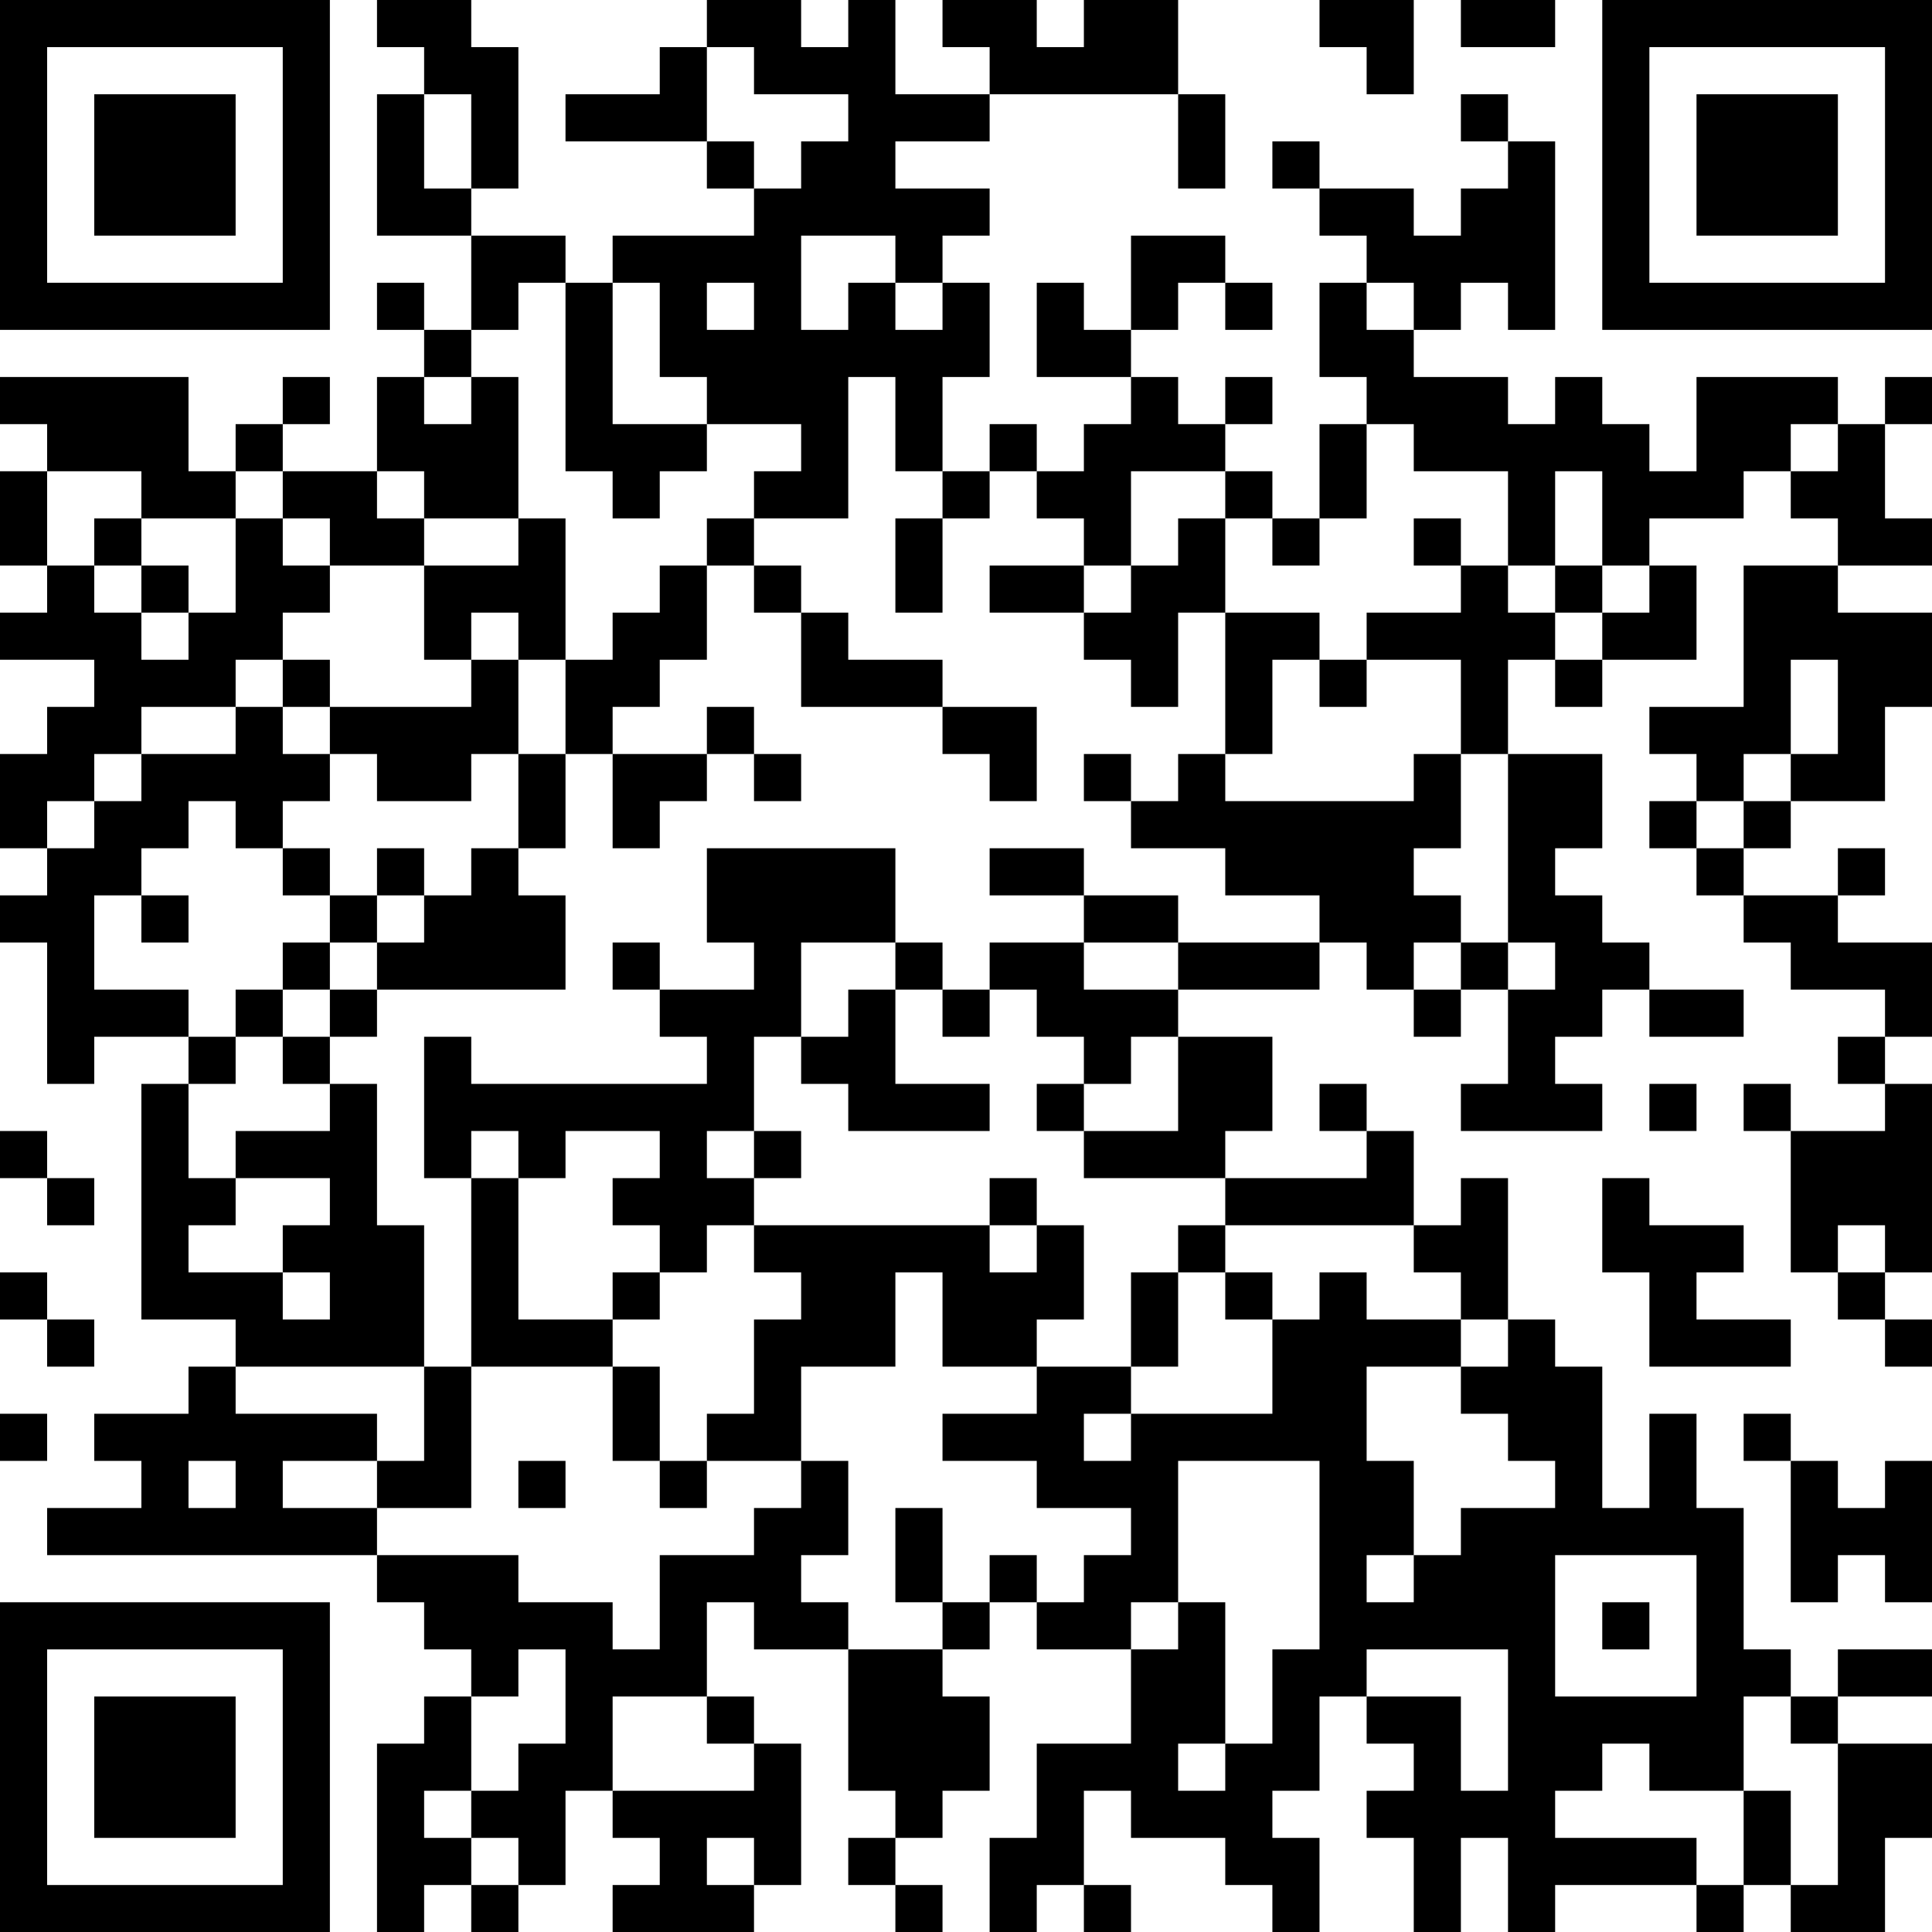 <?xml version="1.0" encoding="UTF-8"?>
<svg xmlns="http://www.w3.org/2000/svg" version="1.1" width="250" height="250" viewBox="0 0 250 250"><rect x="0" y="0" width="250" height="250" fill="#ffffff"/><g transform="scale(6.098)"><g transform="translate(0,0)"><path fill-rule="evenodd" d="M8 0L8 1L9 1L9 2L8 2L8 5L10 5L10 7L9 7L9 6L8 6L8 7L9 7L9 8L8 8L8 10L6 10L6 9L7 9L7 8L6 8L6 9L5 9L5 10L4 10L4 8L0 8L0 9L1 9L1 10L0 10L0 12L1 12L1 13L0 13L0 14L2 14L2 15L1 15L1 16L0 16L0 18L1 18L1 19L0 19L0 20L1 20L1 23L2 23L2 22L4 22L4 23L3 23L3 28L5 28L5 29L4 29L4 30L2 30L2 31L3 31L3 32L1 32L1 33L8 33L8 34L9 34L9 35L10 35L10 36L9 36L9 37L8 37L8 41L9 41L9 40L10 40L10 41L11 41L11 40L12 40L12 38L13 38L13 39L14 39L14 40L13 40L13 41L16 41L16 40L17 40L17 37L16 37L16 36L15 36L15 34L16 34L16 35L18 35L18 38L19 38L19 39L18 39L18 40L19 40L19 41L20 41L20 40L19 40L19 39L20 39L20 38L21 38L21 36L20 36L20 35L21 35L21 34L22 34L22 35L24 35L24 37L22 37L22 39L21 39L21 41L22 41L22 40L23 40L23 41L24 41L24 40L23 40L23 38L24 38L24 39L26 39L26 40L27 40L27 41L28 41L28 39L27 39L27 38L28 38L28 36L29 36L29 37L30 37L30 38L29 38L29 39L30 39L30 41L31 41L31 39L32 39L32 41L33 41L33 40L36 40L36 41L37 41L37 40L38 40L38 41L40 41L40 39L41 39L41 37L39 37L39 36L41 36L41 35L39 35L39 36L38 36L38 35L37 35L37 32L36 32L36 30L35 30L35 32L34 32L34 29L33 29L33 28L32 28L32 25L31 25L31 26L30 26L30 24L29 24L29 23L28 23L28 24L29 24L29 25L26 25L26 24L27 24L27 22L25 22L25 21L28 21L28 20L29 20L29 21L30 21L30 22L31 22L31 21L32 21L32 23L31 23L31 24L34 24L34 23L33 23L33 22L34 22L34 21L35 21L35 22L37 22L37 21L35 21L35 20L34 20L34 19L33 19L33 18L34 18L34 16L32 16L32 14L33 14L33 15L34 15L34 14L36 14L36 12L35 12L35 11L37 11L37 10L38 10L38 11L39 11L39 12L37 12L37 15L35 15L35 16L36 16L36 17L35 17L35 18L36 18L36 19L37 19L37 20L38 20L38 21L40 21L40 22L39 22L39 23L40 23L40 24L38 24L38 23L37 23L37 24L38 24L38 27L39 27L39 28L40 28L40 29L41 29L41 28L40 28L40 27L41 27L41 23L40 23L40 22L41 22L41 20L39 20L39 19L40 19L40 18L39 18L39 19L37 19L37 18L38 18L38 17L40 17L40 15L41 15L41 13L39 13L39 12L41 12L41 11L40 11L40 9L41 9L41 8L40 8L40 9L39 9L39 8L36 8L36 10L35 10L35 9L34 9L34 8L33 8L33 9L32 9L32 8L30 8L30 7L31 7L31 6L32 6L32 7L33 7L33 3L32 3L32 2L31 2L31 3L32 3L32 4L31 4L31 5L30 5L30 4L28 4L28 3L27 3L27 4L28 4L28 5L29 5L29 6L28 6L28 8L29 8L29 9L28 9L28 11L27 11L27 10L26 10L26 9L27 9L27 8L26 8L26 9L25 9L25 8L24 8L24 7L25 7L25 6L26 6L26 7L27 7L27 6L26 6L26 5L24 5L24 7L23 7L23 6L22 6L22 8L24 8L24 9L23 9L23 10L22 10L22 9L21 9L21 10L20 10L20 8L21 8L21 6L20 6L20 5L21 5L21 4L19 4L19 3L21 3L21 2L25 2L25 4L26 4L26 2L25 2L25 0L23 0L23 1L22 1L22 0L20 0L20 1L21 1L21 2L19 2L19 0L18 0L18 1L17 1L17 0L15 0L15 1L14 1L14 2L12 2L12 3L15 3L15 4L16 4L16 5L13 5L13 6L12 6L12 5L10 5L10 4L11 4L11 1L10 1L10 0ZM28 0L28 1L29 1L29 2L30 2L30 0ZM31 0L31 1L33 1L33 0ZM15 1L15 3L16 3L16 4L17 4L17 3L18 3L18 2L16 2L16 1ZM9 2L9 4L10 4L10 2ZM17 5L17 7L18 7L18 6L19 6L19 7L20 7L20 6L19 6L19 5ZM11 6L11 7L10 7L10 8L9 8L9 9L10 9L10 8L11 8L11 11L9 11L9 10L8 10L8 11L9 11L9 12L7 12L7 11L6 11L6 10L5 10L5 11L3 11L3 10L1 10L1 12L2 12L2 13L3 13L3 14L4 14L4 13L5 13L5 11L6 11L6 12L7 12L7 13L6 13L6 14L5 14L5 15L3 15L3 16L2 16L2 17L1 17L1 18L2 18L2 17L3 17L3 16L5 16L5 15L6 15L6 16L7 16L7 17L6 17L6 18L5 18L5 17L4 17L4 18L3 18L3 19L2 19L2 21L4 21L4 22L5 22L5 23L4 23L4 25L5 25L5 26L4 26L4 27L6 27L6 28L7 28L7 27L6 27L6 26L7 26L7 25L5 25L5 24L7 24L7 23L8 23L8 26L9 26L9 29L5 29L5 30L8 30L8 31L6 31L6 32L8 32L8 33L11 33L11 34L13 34L13 35L14 35L14 33L16 33L16 32L17 32L17 31L18 31L18 33L17 33L17 34L18 34L18 35L20 35L20 34L21 34L21 33L22 33L22 34L23 34L23 33L24 33L24 32L22 32L22 31L20 31L20 30L22 30L22 29L24 29L24 30L23 30L23 31L24 31L24 30L27 30L27 28L28 28L28 27L29 27L29 28L31 28L31 29L29 29L29 31L30 31L30 33L29 33L29 34L30 34L30 33L31 33L31 32L33 32L33 31L32 31L32 30L31 30L31 29L32 29L32 28L31 28L31 27L30 27L30 26L26 26L26 25L23 25L23 24L25 24L25 22L24 22L24 23L23 23L23 22L22 22L22 21L21 21L21 20L23 20L23 21L25 21L25 20L28 20L28 19L26 19L26 18L24 18L24 17L25 17L25 16L26 16L26 17L30 17L30 16L31 16L31 18L30 18L30 19L31 19L31 20L30 20L30 21L31 21L31 20L32 20L32 21L33 21L33 20L32 20L32 16L31 16L31 14L29 14L29 13L31 13L31 12L32 12L32 13L33 13L33 14L34 14L34 13L35 13L35 12L34 12L34 10L33 10L33 12L32 12L32 10L30 10L30 9L29 9L29 11L28 11L28 12L27 12L27 11L26 11L26 10L24 10L24 12L23 12L23 11L22 11L22 10L21 10L21 11L20 11L20 10L19 10L19 8L18 8L18 11L16 11L16 10L17 10L17 9L15 9L15 8L14 8L14 6L13 6L13 9L15 9L15 10L14 10L14 11L13 11L13 10L12 10L12 6ZM15 6L15 7L16 7L16 6ZM29 6L29 7L30 7L30 6ZM38 9L38 10L39 10L39 9ZM2 11L2 12L3 12L3 13L4 13L4 12L3 12L3 11ZM11 11L11 12L9 12L9 14L10 14L10 15L7 15L7 14L6 14L6 15L7 15L7 16L8 16L8 17L10 17L10 16L11 16L11 18L10 18L10 19L9 19L9 18L8 18L8 19L7 19L7 18L6 18L6 19L7 19L7 20L6 20L6 21L5 21L5 22L6 22L6 23L7 23L7 22L8 22L8 21L12 21L12 19L11 19L11 18L12 18L12 16L13 16L13 18L14 18L14 17L15 17L15 16L16 16L16 17L17 17L17 16L16 16L16 15L15 15L15 16L13 16L13 15L14 15L14 14L15 14L15 12L16 12L16 13L17 13L17 15L20 15L20 16L21 16L21 17L22 17L22 15L20 15L20 14L18 14L18 13L17 13L17 12L16 12L16 11L15 11L15 12L14 12L14 13L13 13L13 14L12 14L12 11ZM19 11L19 13L20 13L20 11ZM25 11L25 12L24 12L24 13L23 13L23 12L21 12L21 13L23 13L23 14L24 14L24 15L25 15L25 13L26 13L26 16L27 16L27 14L28 14L28 15L29 15L29 14L28 14L28 13L26 13L26 11ZM30 11L30 12L31 12L31 11ZM33 12L33 13L34 13L34 12ZM10 13L10 14L11 14L11 16L12 16L12 14L11 14L11 13ZM38 14L38 16L37 16L37 17L36 17L36 18L37 18L37 17L38 17L38 16L39 16L39 14ZM23 16L23 17L24 17L24 16ZM15 18L15 20L16 20L16 21L14 21L14 20L13 20L13 21L14 21L14 22L15 22L15 23L10 23L10 22L9 22L9 25L10 25L10 29L9 29L9 31L8 31L8 32L10 32L10 29L13 29L13 31L14 31L14 32L15 32L15 31L17 31L17 29L19 29L19 27L20 27L20 29L22 29L22 28L23 28L23 26L22 26L22 25L21 25L21 26L16 26L16 25L17 25L17 24L16 24L16 22L17 22L17 23L18 23L18 24L21 24L21 23L19 23L19 21L20 21L20 22L21 22L21 21L20 21L20 20L19 20L19 18ZM21 18L21 19L23 19L23 20L25 20L25 19L23 19L23 18ZM3 19L3 20L4 20L4 19ZM8 19L8 20L7 20L7 21L6 21L6 22L7 22L7 21L8 21L8 20L9 20L9 19ZM17 20L17 22L18 22L18 21L19 21L19 20ZM22 23L22 24L23 24L23 23ZM35 23L35 24L36 24L36 23ZM0 24L0 25L1 25L1 26L2 26L2 25L1 25L1 24ZM10 24L10 25L11 25L11 28L13 28L13 29L14 29L14 31L15 31L15 30L16 30L16 28L17 28L17 27L16 27L16 26L15 26L15 27L14 27L14 26L13 26L13 25L14 25L14 24L12 24L12 25L11 25L11 24ZM15 24L15 25L16 25L16 24ZM34 25L34 27L35 27L35 29L38 29L38 28L36 28L36 27L37 27L37 26L35 26L35 25ZM21 26L21 27L22 27L22 26ZM25 26L25 27L24 27L24 29L25 29L25 27L26 27L26 28L27 28L27 27L26 27L26 26ZM39 26L39 27L40 27L40 26ZM0 27L0 28L1 28L1 29L2 29L2 28L1 28L1 27ZM13 27L13 28L14 28L14 27ZM0 30L0 31L1 31L1 30ZM37 30L37 31L38 31L38 34L39 34L39 33L40 33L40 34L41 34L41 31L40 31L40 32L39 32L39 31L38 31L38 30ZM4 31L4 32L5 32L5 31ZM11 31L11 32L12 32L12 31ZM25 31L25 34L24 34L24 35L25 35L25 34L26 34L26 37L25 37L25 38L26 38L26 37L27 37L27 35L28 35L28 31ZM19 32L19 34L20 34L20 32ZM33 33L33 36L36 36L36 33ZM34 34L34 35L35 35L35 34ZM11 35L11 36L10 36L10 38L9 38L9 39L10 39L10 40L11 40L11 39L10 39L10 38L11 38L11 37L12 37L12 35ZM29 35L29 36L31 36L31 38L32 38L32 35ZM13 36L13 38L16 38L16 37L15 37L15 36ZM37 36L37 38L35 38L35 37L34 37L34 38L33 38L33 39L36 39L36 40L37 40L37 38L38 38L38 40L39 40L39 37L38 37L38 36ZM15 39L15 40L16 40L16 39ZM0 0L0 7L7 7L7 0ZM1 1L1 6L6 6L6 1ZM2 2L2 5L5 5L5 2ZM34 0L34 7L41 7L41 0ZM35 1L35 6L40 6L40 1ZM36 2L36 5L39 5L39 2ZM0 34L0 41L7 41L7 34ZM1 35L1 40L6 40L6 35ZM2 36L2 39L5 39L5 36Z" fill="#000000"/></g></g></svg>
